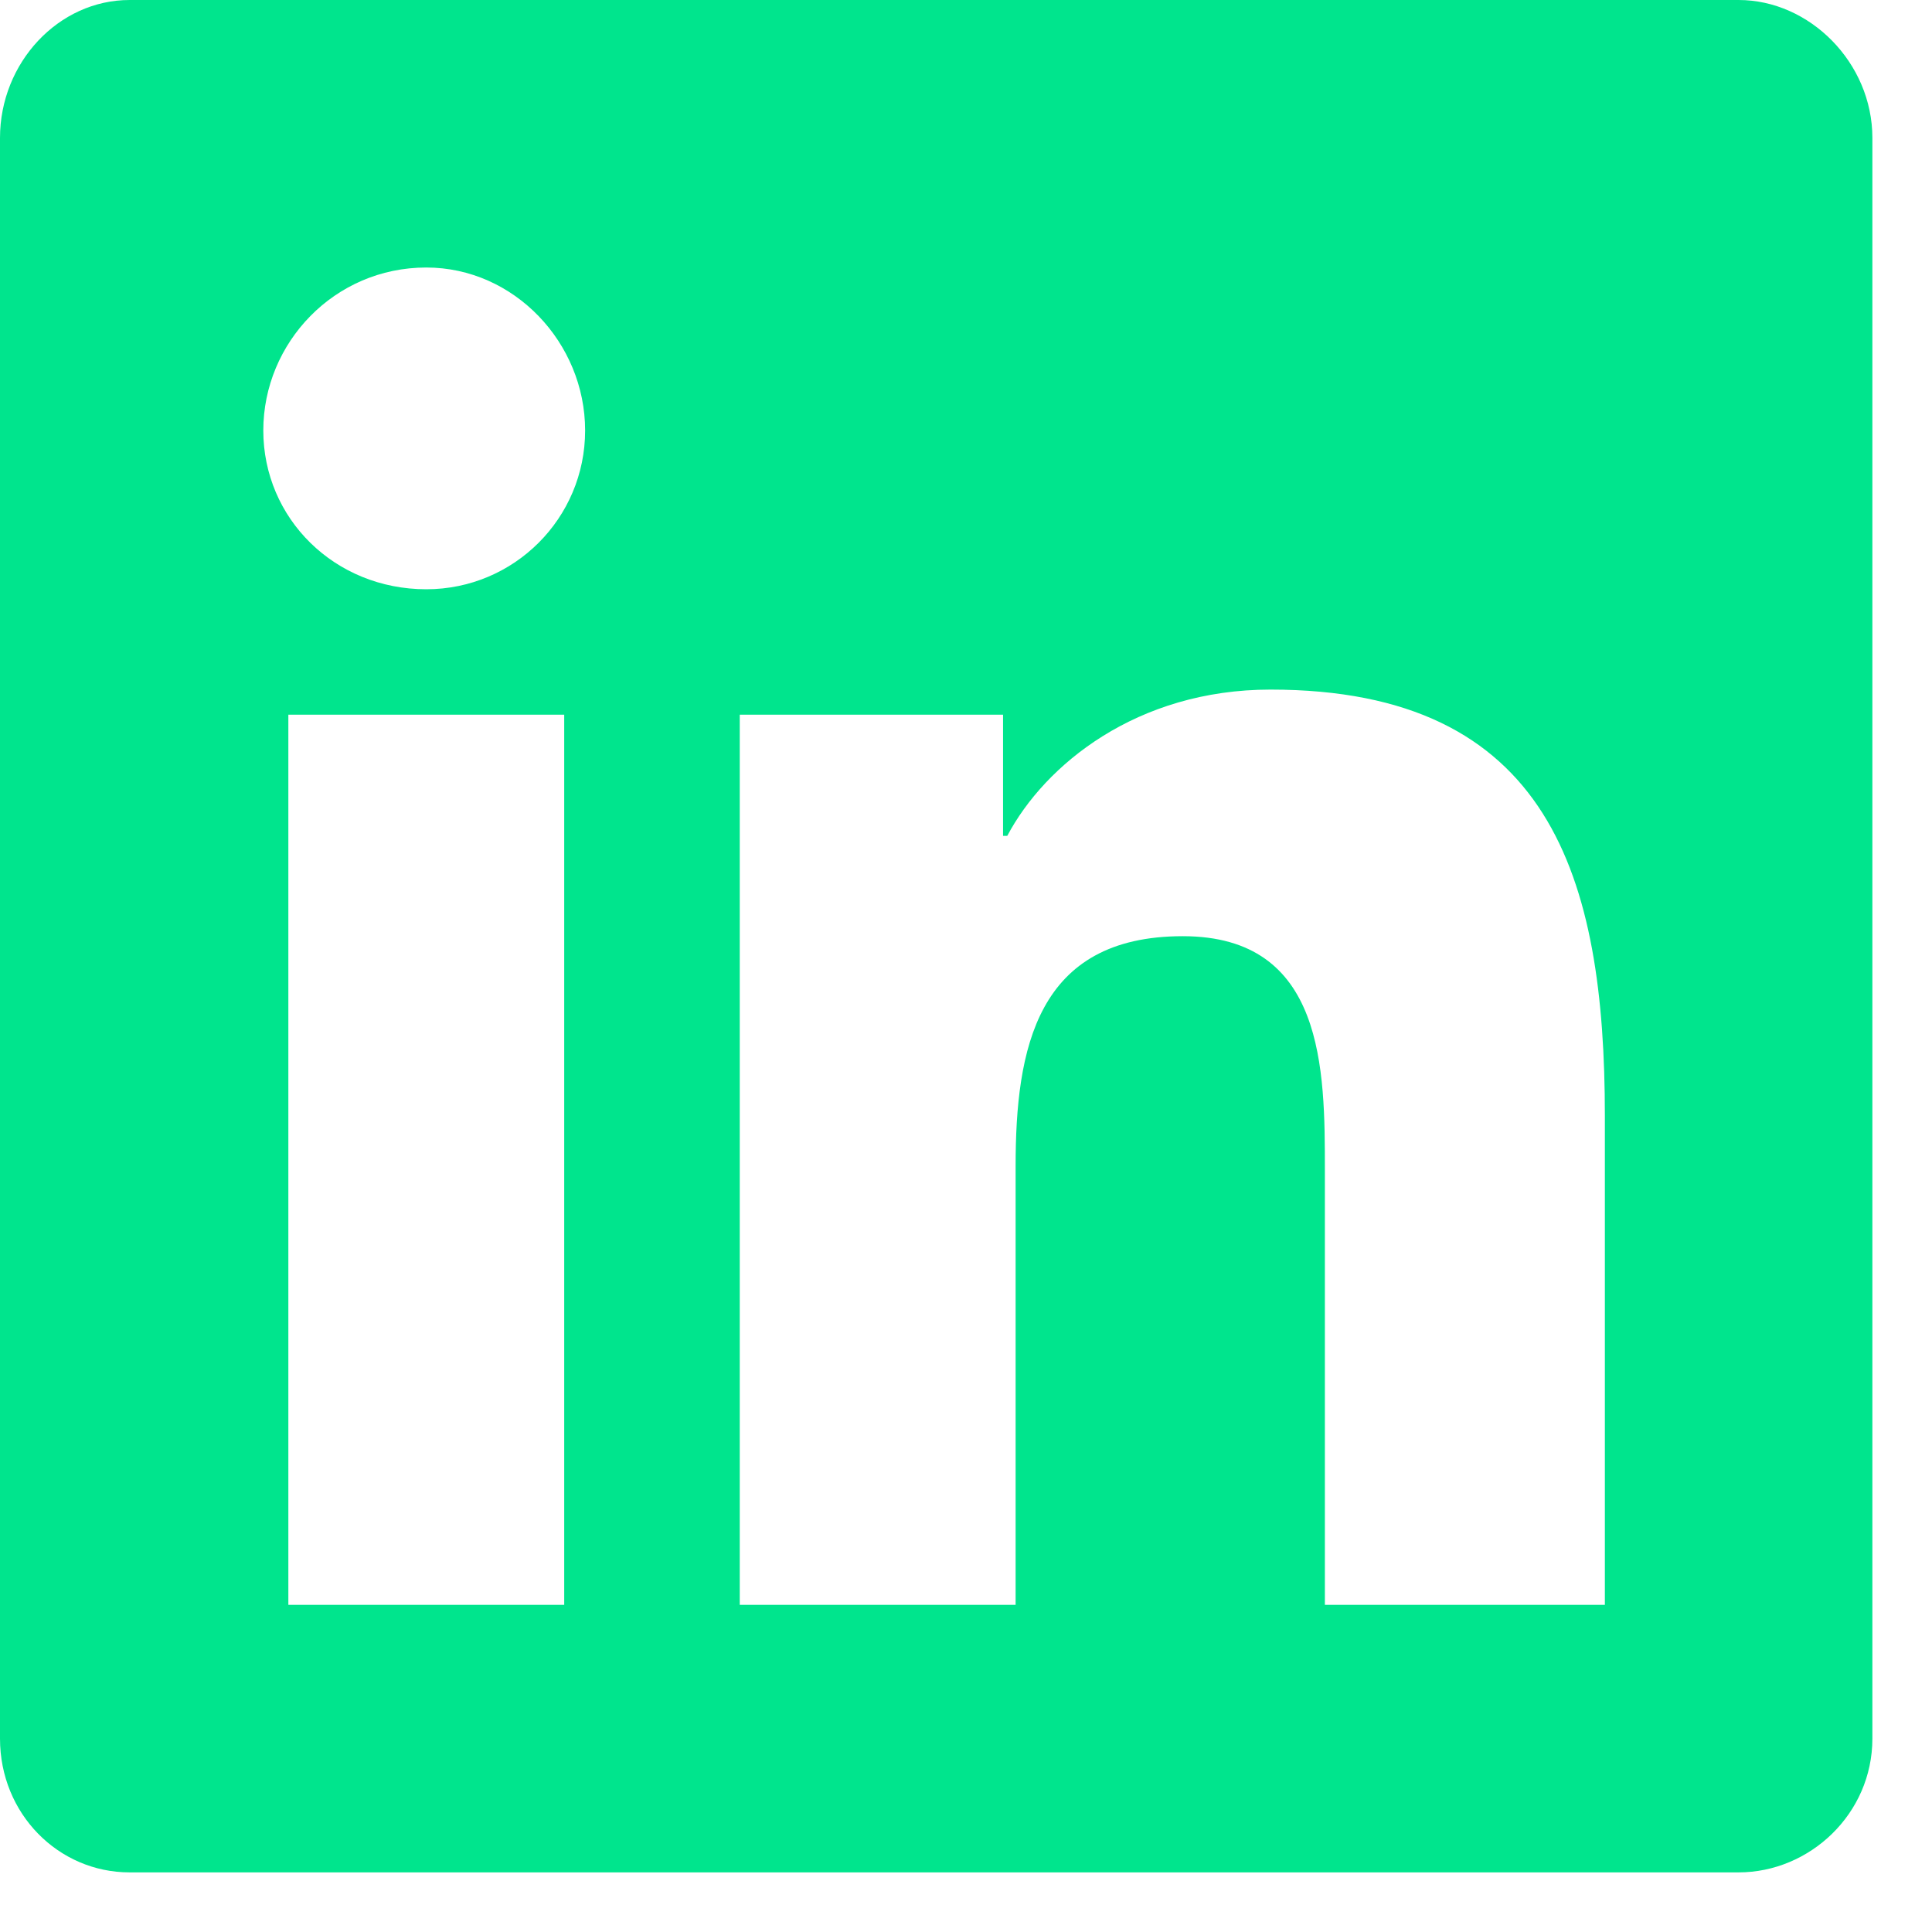 <svg width="28" height="28" viewBox="0 0 28 28" fill="none" xmlns="http://www.w3.org/2000/svg">
<path d="M25.197 0H1.878C0.848 0 0 0.909 0 1.999V25.197C0 26.288 0.848 27.136 1.878 27.136H25.197C26.227 27.136 27.136 26.288 27.136 25.197V1.999C27.136 0.909 26.227 0 25.197 0ZM8.177 23.259H4.179V10.358H8.177V23.259ZM6.178 8.54C4.846 8.54 3.816 7.511 3.816 6.239C3.816 4.967 4.846 3.877 6.178 3.877C7.45 3.877 8.48 4.967 8.48 6.239C8.48 7.511 7.45 8.54 6.178 8.54ZM23.259 23.259H19.201V16.96C19.201 15.506 19.201 13.568 17.142 13.568C15.021 13.568 14.719 15.203 14.719 16.899V23.259H10.721V10.358H14.537V12.114H14.598C15.143 11.084 16.475 9.994 18.413 9.994C22.472 9.994 23.259 12.72 23.259 16.172V23.259Z" fill="#00E58D"/>
</svg>

